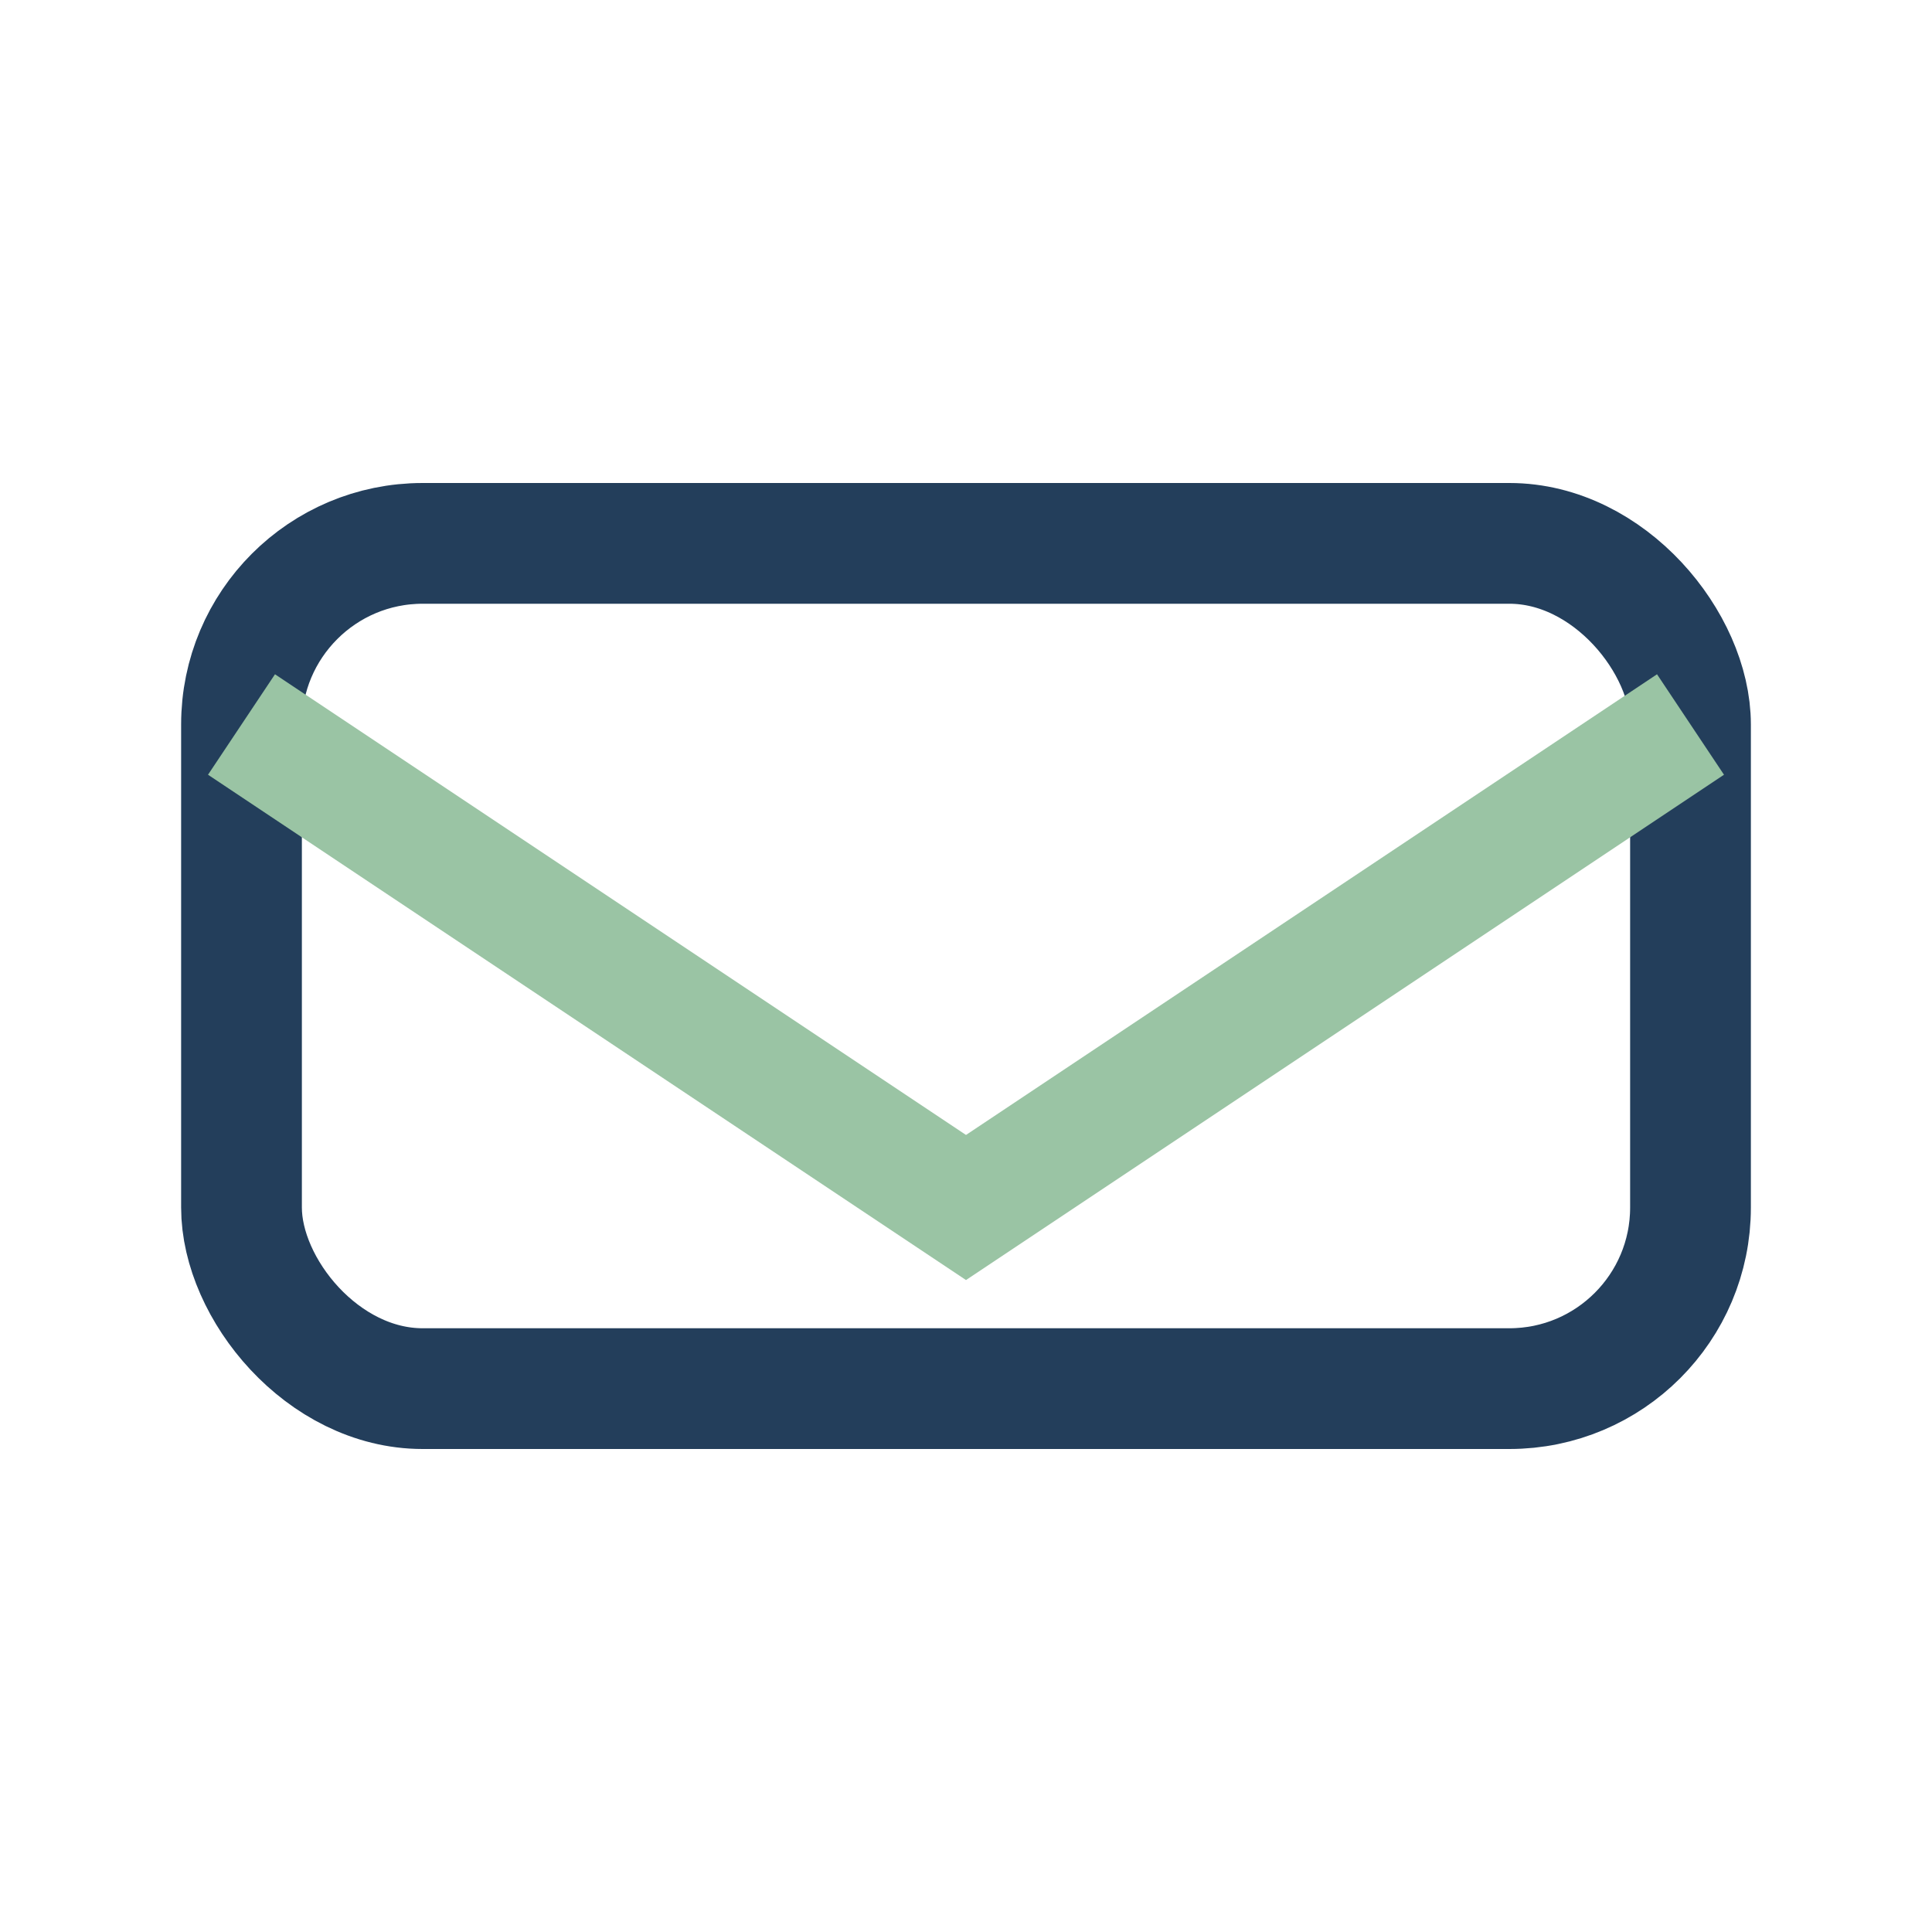 <?xml version="1.0" encoding="UTF-8"?>
<svg xmlns="http://www.w3.org/2000/svg" width="32" height="32" viewBox="0 0 32 32"><rect x="4" y="9" width="24" height="14" rx="3" fill="none" stroke="#233E5B" stroke-width="2"/><path d="M4 12l12 8 12-8" fill="none" stroke="#9AC4A4" stroke-width="2"/></svg>